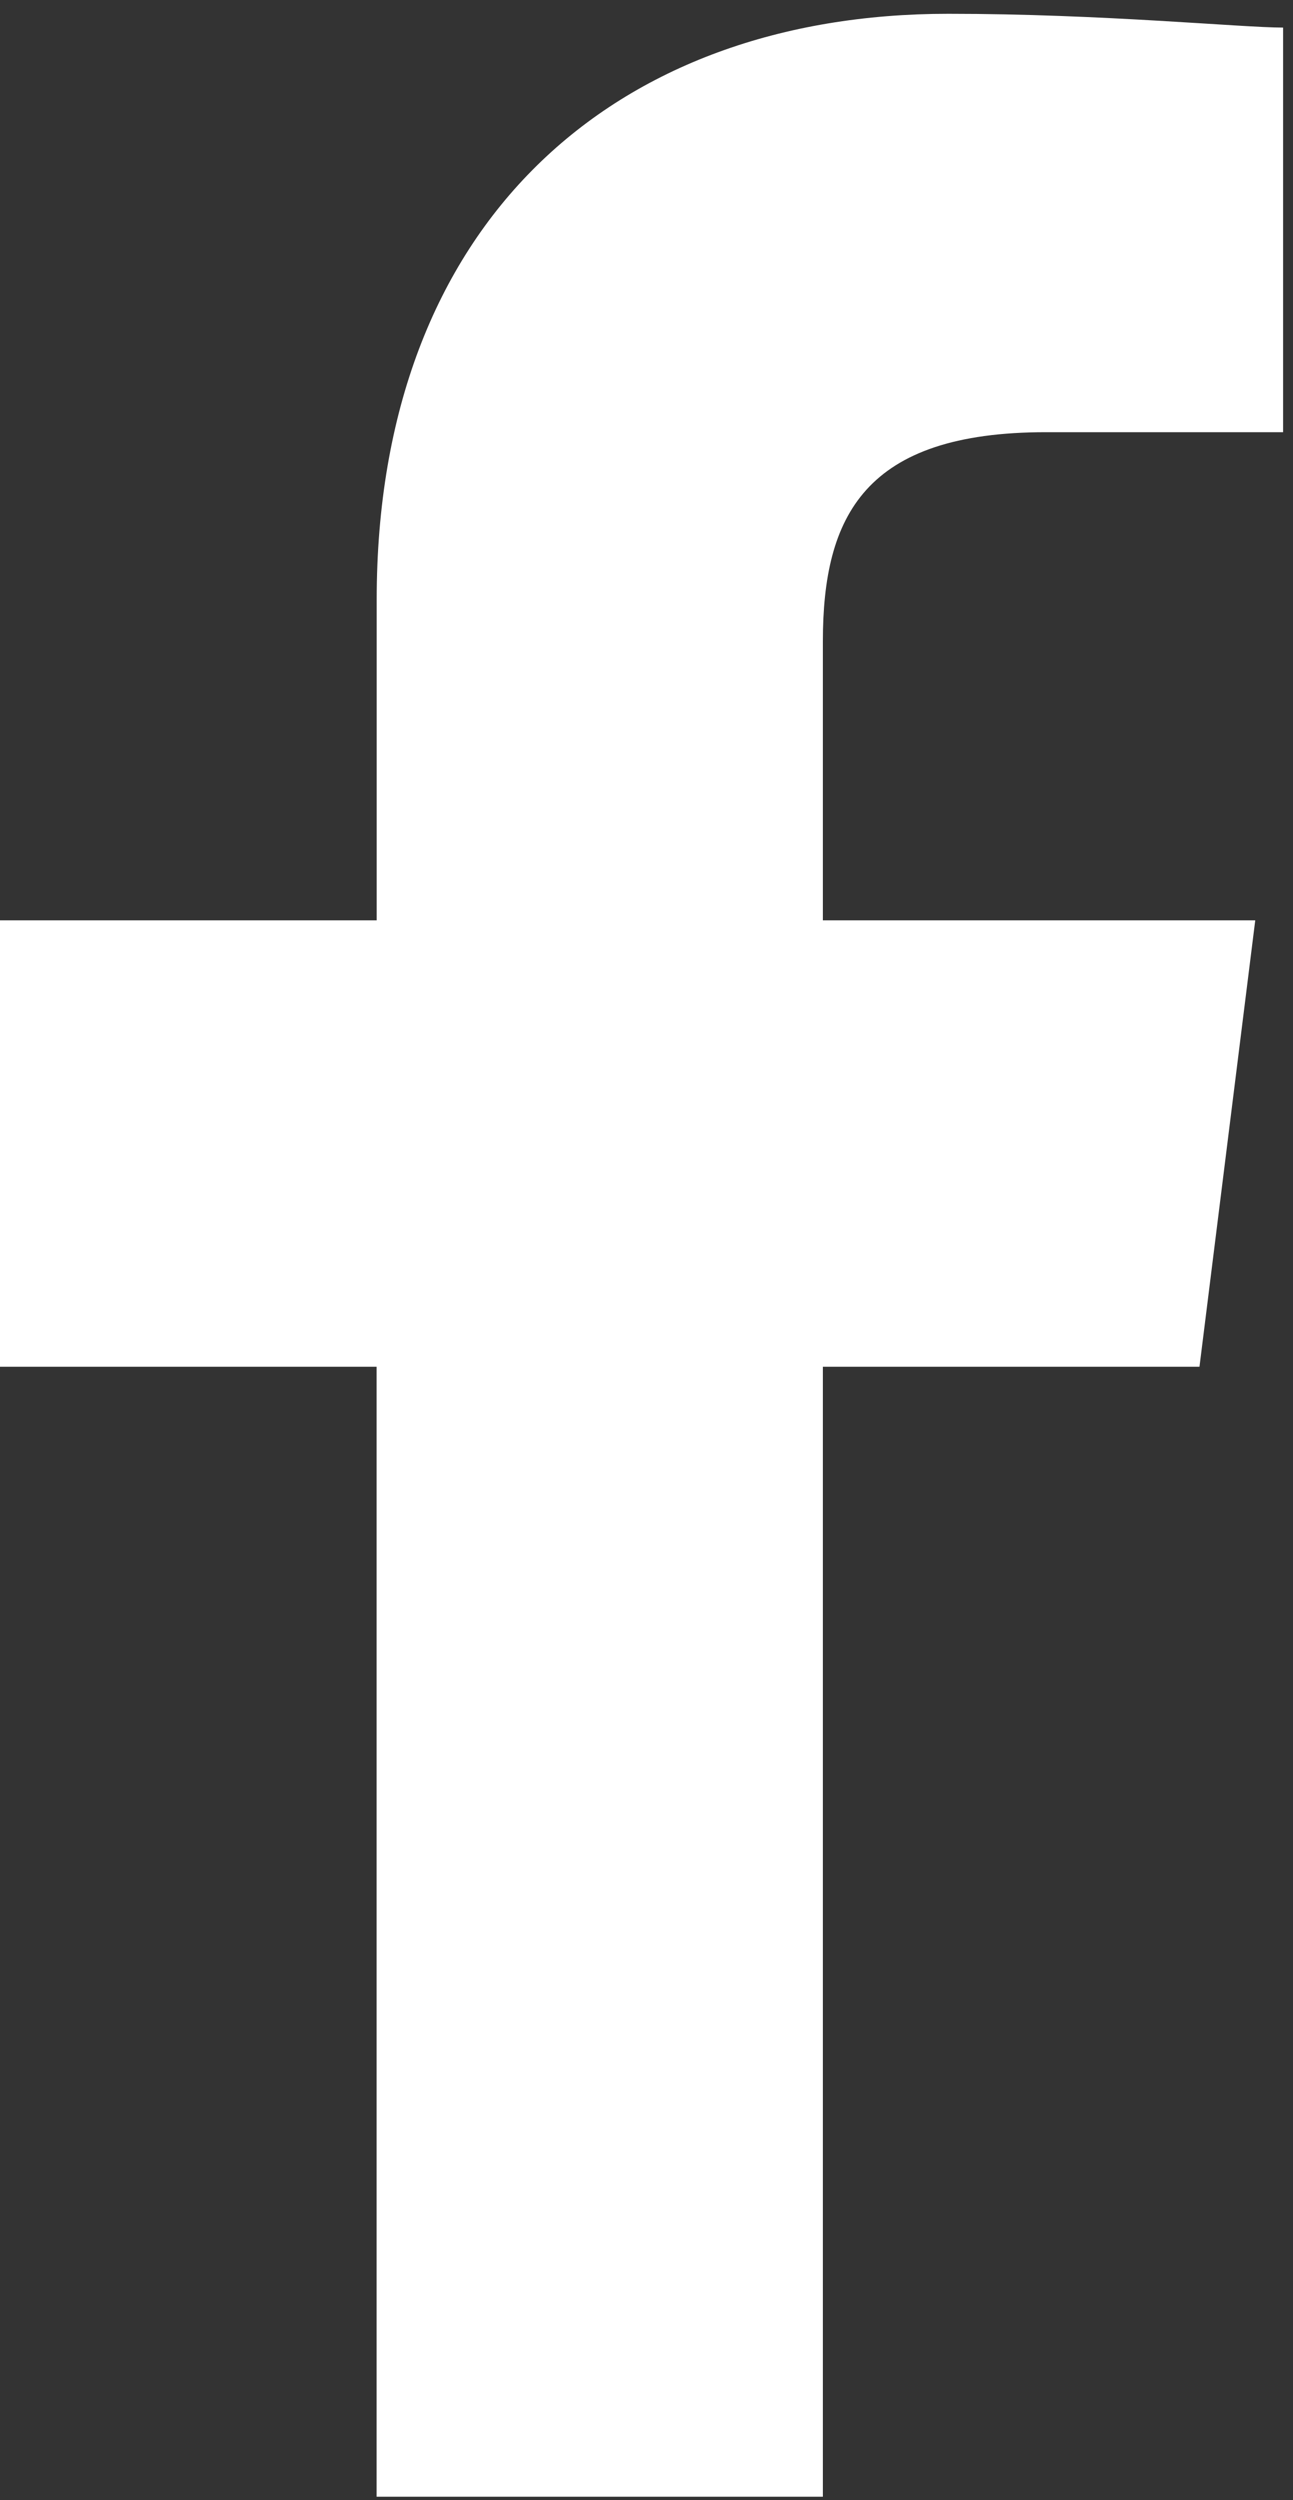 <svg xmlns="http://www.w3.org/2000/svg" width="15" height="29" fill="none"><rect width="100%" height="100%" fill="#333333" stroke="none"/><path fill="#fff" d="M9.546 28.959V15.853h4.369l.647-5.178H9.546V7.44c0-1.457.486-2.427 2.589-2.427h2.75V.32c-.485 0-2.103-.16-3.883-.16C7.12.159 4.37 2.586 4.37 6.954v3.721H0v5.178h4.369V28.96h5.177Z"/></svg>